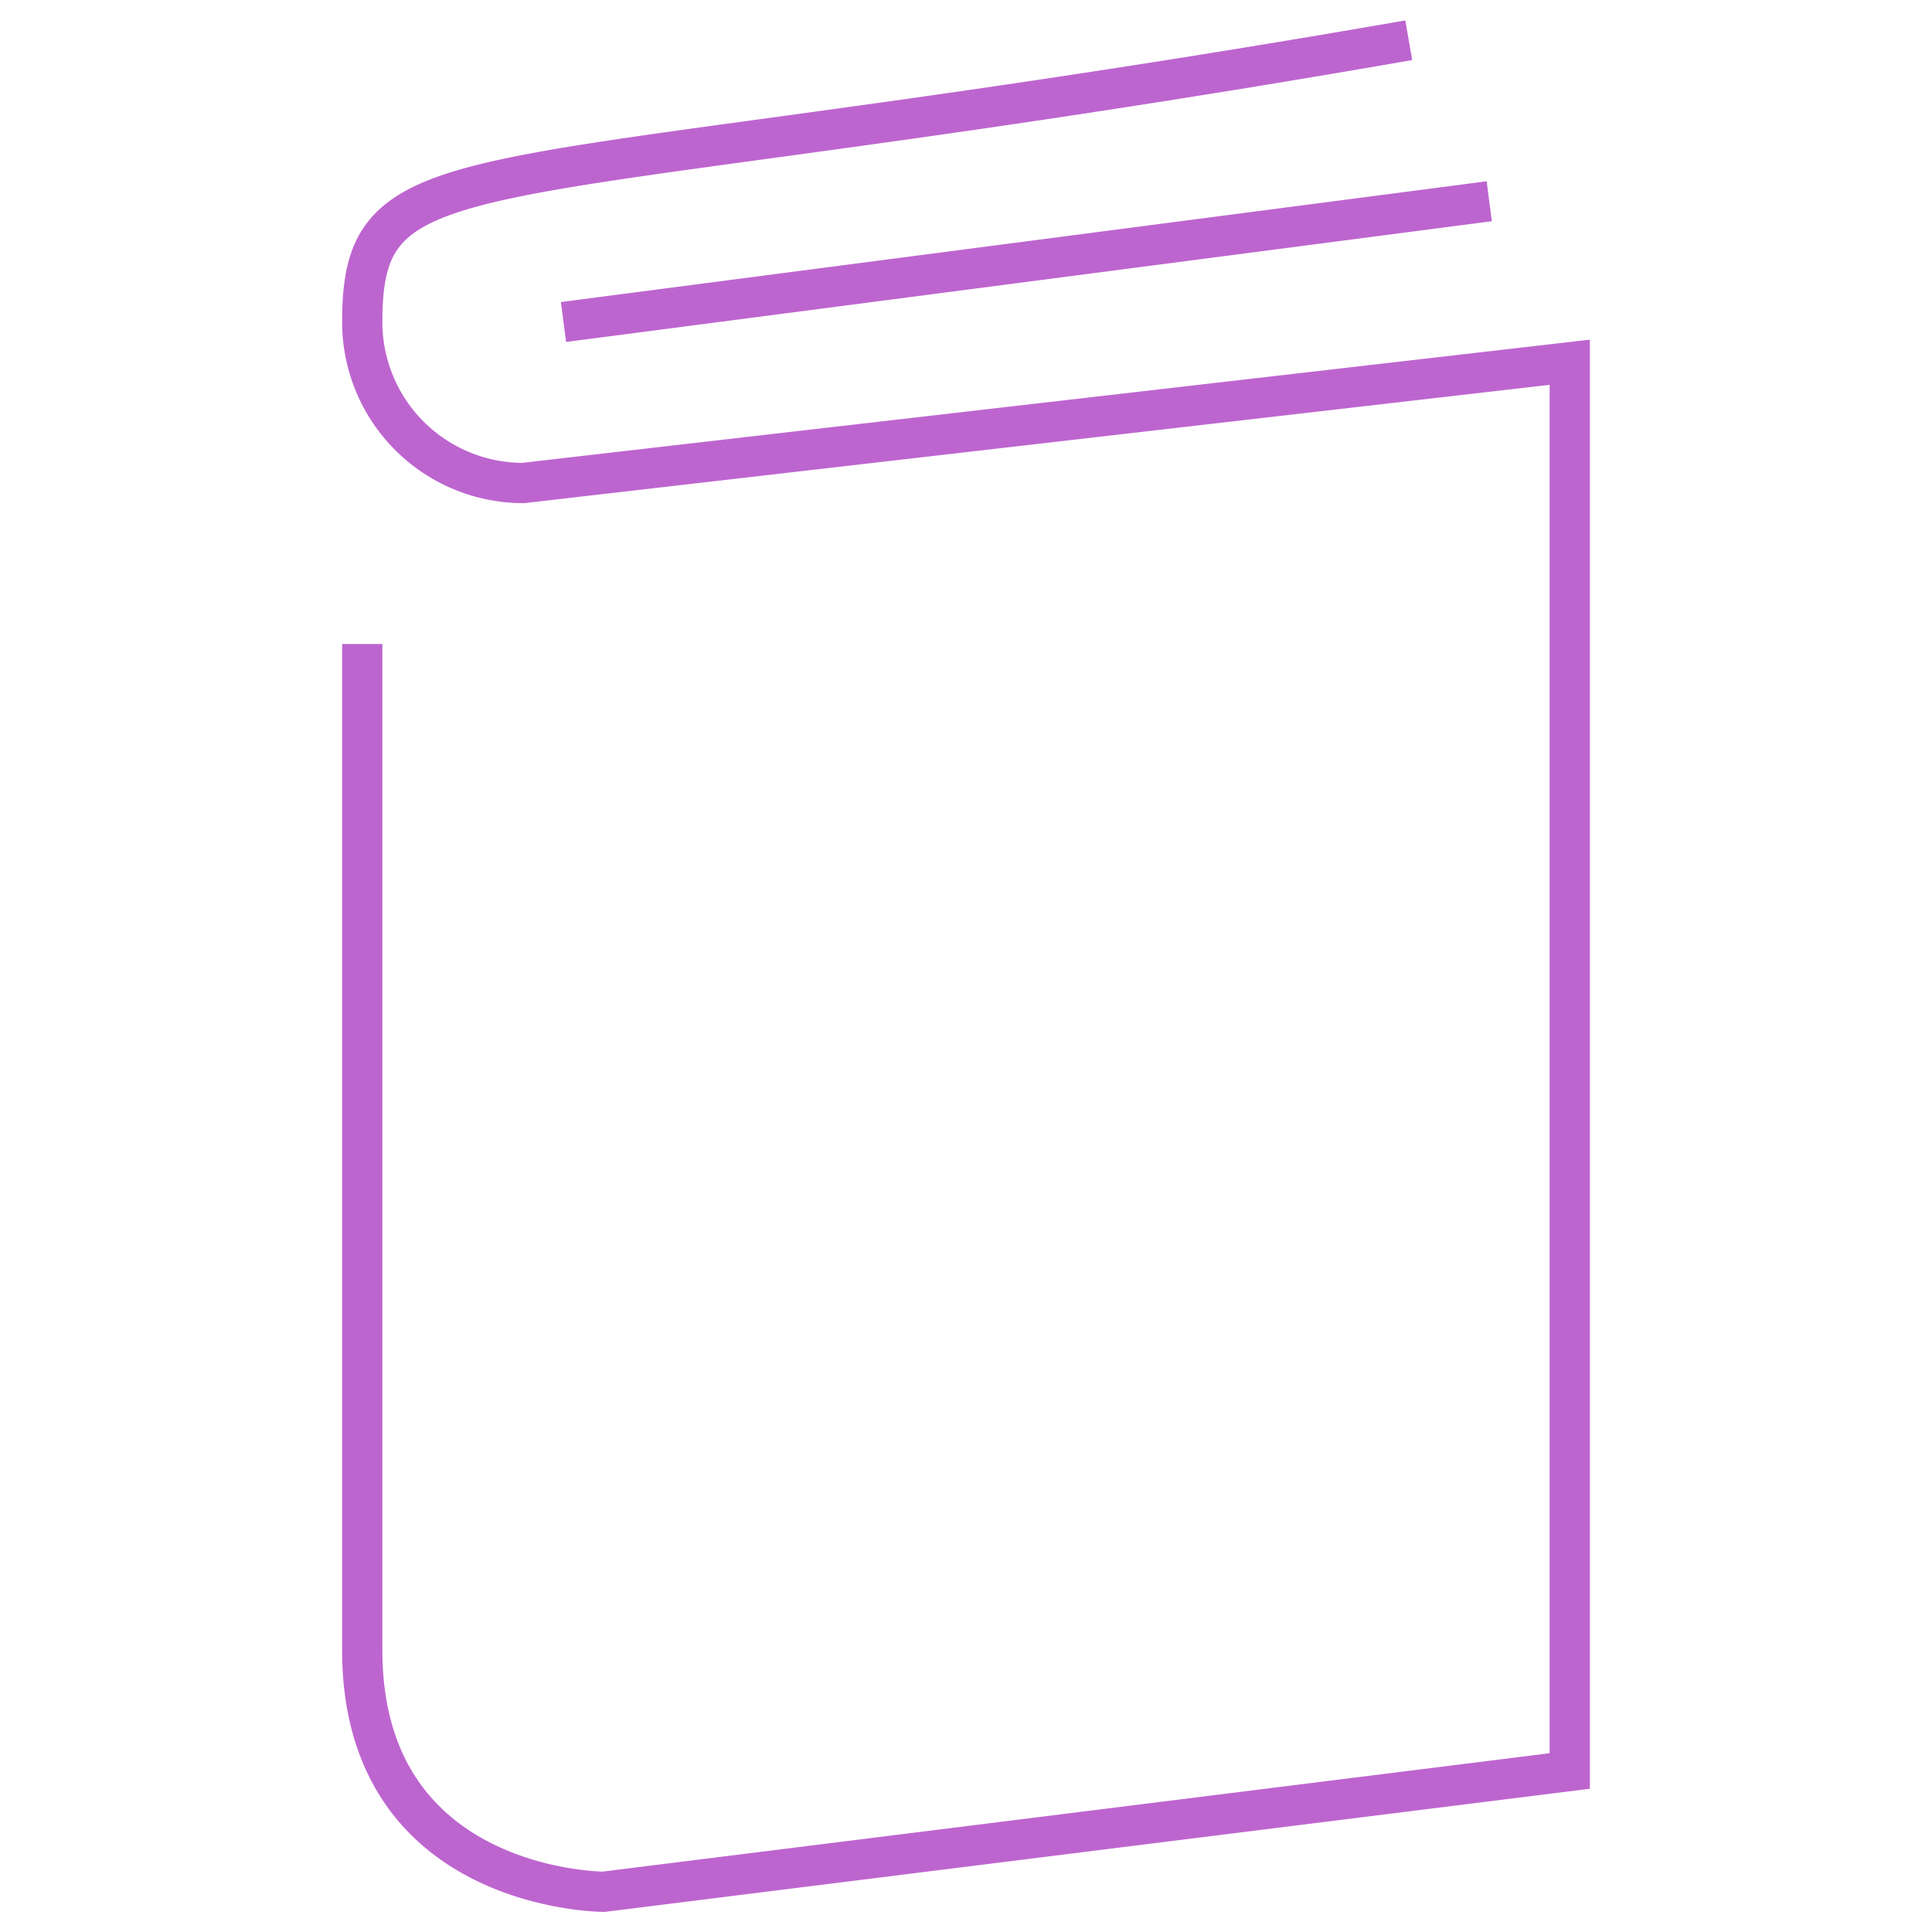 <svg xmlns="http://www.w3.org/2000/svg" viewBox="0 0 48 48" style="stroke: #BD65CF;">
  <path d="M9 16v25c0 6 6 6 6 6l24-3V9l-26 3a4 4 0 0 1-4-4c0-4.574 2.723-2.95 26-7M14 8l23-3" fill="none"/>
</svg>
